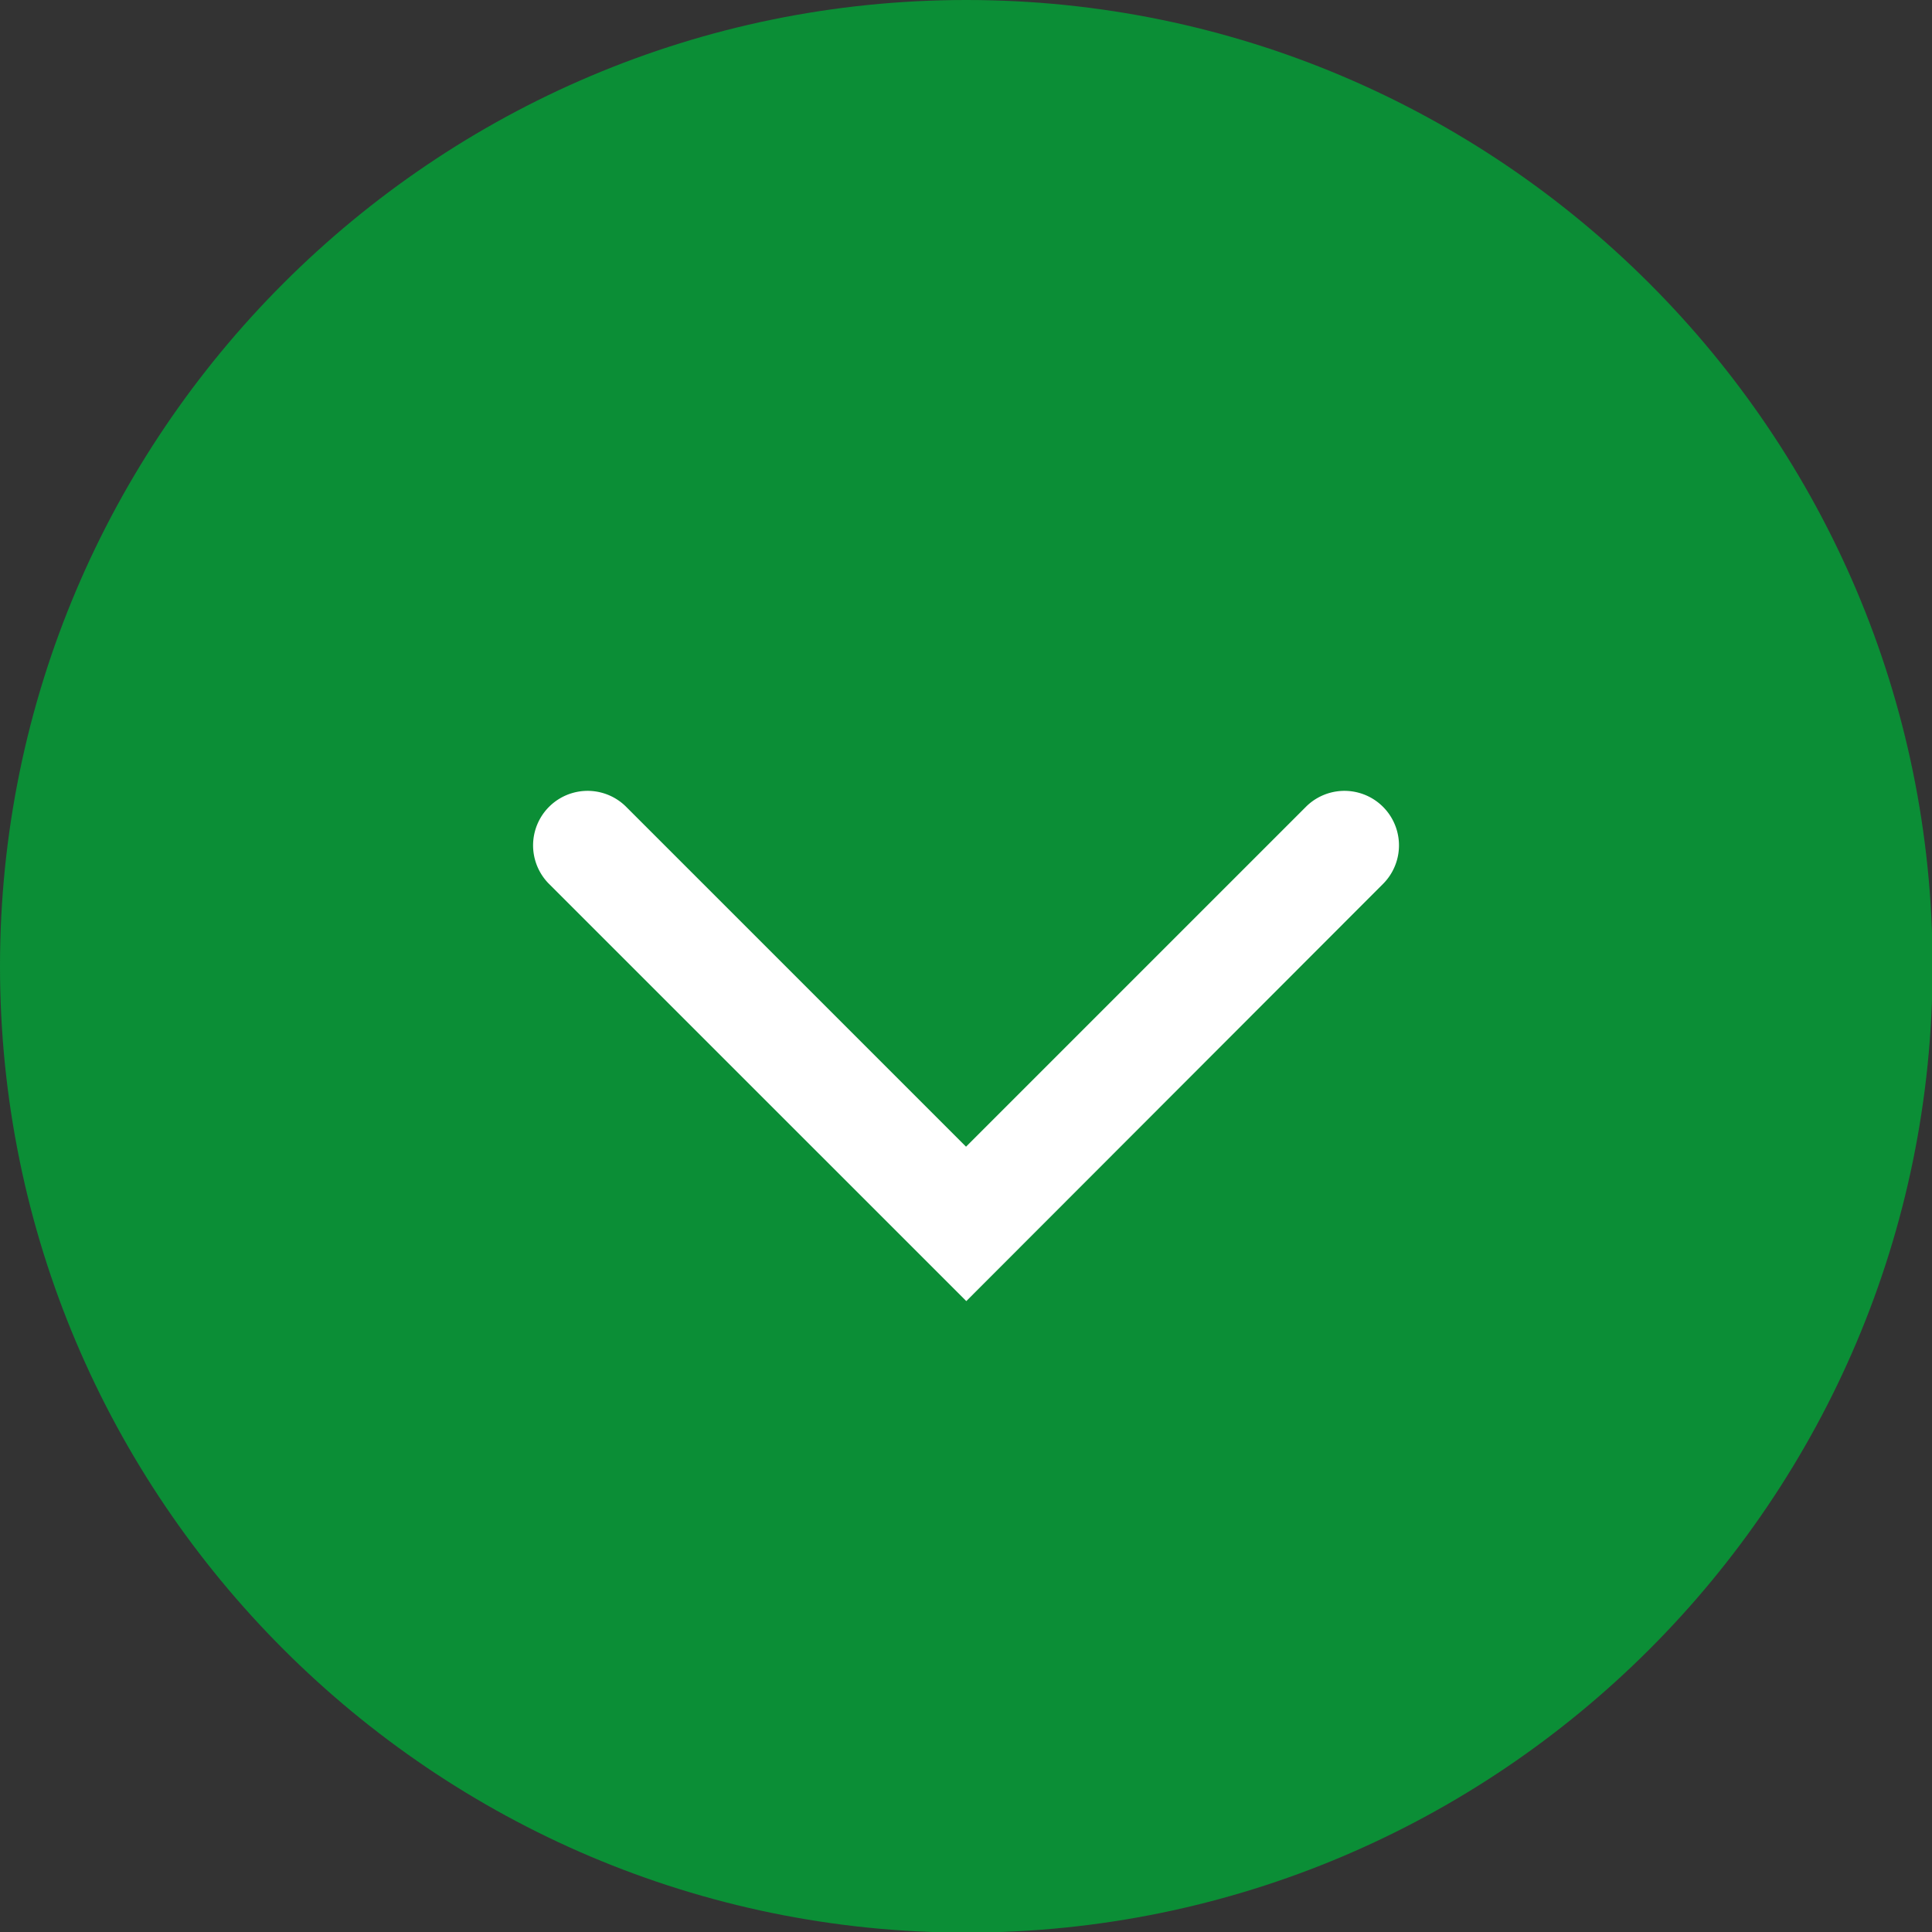 <?xml version="1.0"?>
<svg xmlns="http://www.w3.org/2000/svg" viewBox="0 0 289.91 289.91" width="289.91" height="289.91" x="0" y="0"><rect x="0" y="0" width="289.91" height="289.91" fill="#333333" stroke="none"/><defs><style>.cls-1{fill:#0b8e36;}.cls-2{fill:#fff;}</style></defs><title>nexticonAsset 75</title><g id="Layer_2" data-name="Layer 2"><g id="Circle_Grey" data-name="Circle Grey"><circle id="back" class="cls-1" cx="144.96" cy="144.96" r="141.64"/><path class="cls-1" d="M145,0c79.93,0,145,65,145,145s-65,145-145,145S0,224.89,0,145,65,0,145,0Z"/></g><g id="Square_Color" data-name="Square Color"><path class="cls-2" d="M145,195.24l-62.61-62.6a8.18,8.18,0,1,1,11.57-11.57l51,51,51-51a8.18,8.18,0,0,1,11.57,11.57Z"/></g></g></svg>
